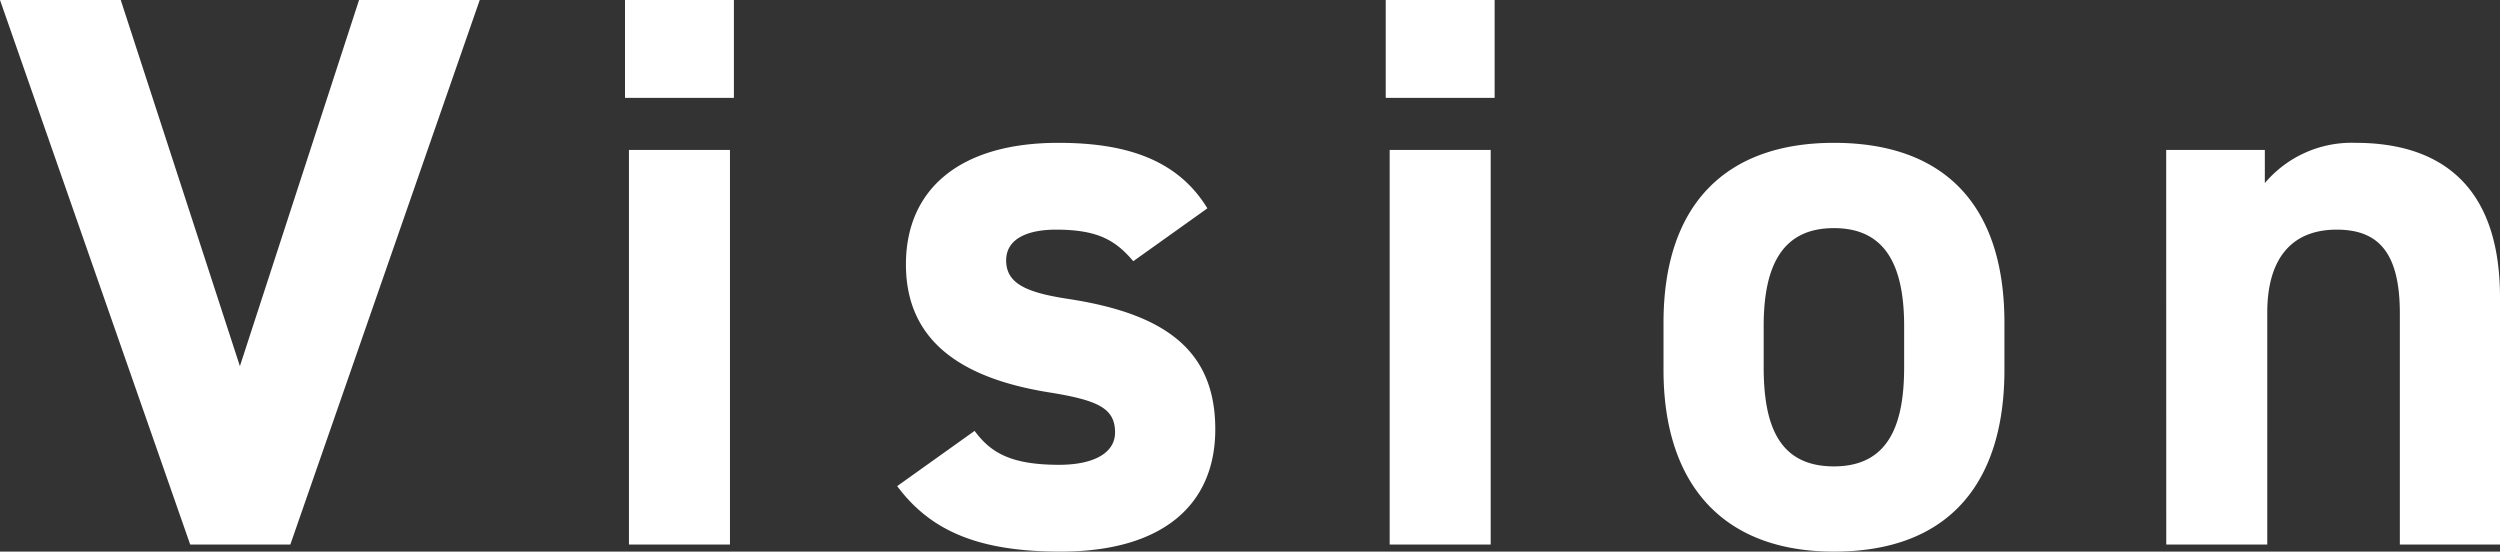 <svg xmlns="http://www.w3.org/2000/svg" width="164.736" height="36.348"><rect width="100%" height="100%" fill="#333333" stroke="none"/><path data-name="パス 24344" d="M0 0l12.532 35.88h6.6L31.612 0H23.66l-7.852 24.128L7.956 0zm41.444 35.88H48.1v-26h-6.656zm-.26-29.432h7.176V0h-7.176zm38.376 7.28c-2.028-3.328-5.564-4.316-9.828-4.316-6.5 0-10.036 3.068-10.036 8.008 0 5.252 3.952 7.54 9.36 8.424 3.276.52 4.42 1.04 4.42 2.652 0 1.352-1.4 2.132-3.692 2.132-3.224 0-4.524-.832-5.564-2.236l-5.1 3.64c2.24 3.016 5.464 4.316 10.768 4.316 6.708 0 10.192-3.068 10.192-8.06 0-5.148-3.224-7.592-9.62-8.58-2.756-.416-4.16-.988-4.16-2.548 0-1.508 1.56-2.028 3.276-2.028 2.808 0 3.952.728 5.1 2.08zM91.572 35.88h6.656v-26h-6.656zm-.26-29.432h7.176V0h-7.176zm40.768 14.82c0-7.8-4-11.856-11.232-11.856-7.124 0-11.232 4.056-11.232 11.856v3.12c0 7.28 3.692 11.96 11.232 11.96 7.852 0 11.232-4.836 11.232-11.96zm-11.236 9.464c-3.692 0-4.628-2.808-4.628-6.552v-2.7c0-4.16 1.352-6.448 4.628-6.448s4.628 2.288 4.628 6.448v2.7c.004 3.744-.984 6.552-4.628 6.552zm21.9 5.148h6.656V20.592c0-3.432 1.508-5.46 4.576-5.46 2.7 0 4.16 1.456 4.16 5.512V35.88h6.6V19.604c0-7.7-4.264-10.192-9.516-10.192a7.486 7.486 0 0 0-5.98 2.652V9.88h-6.5z" fill="#fff"/></svg>